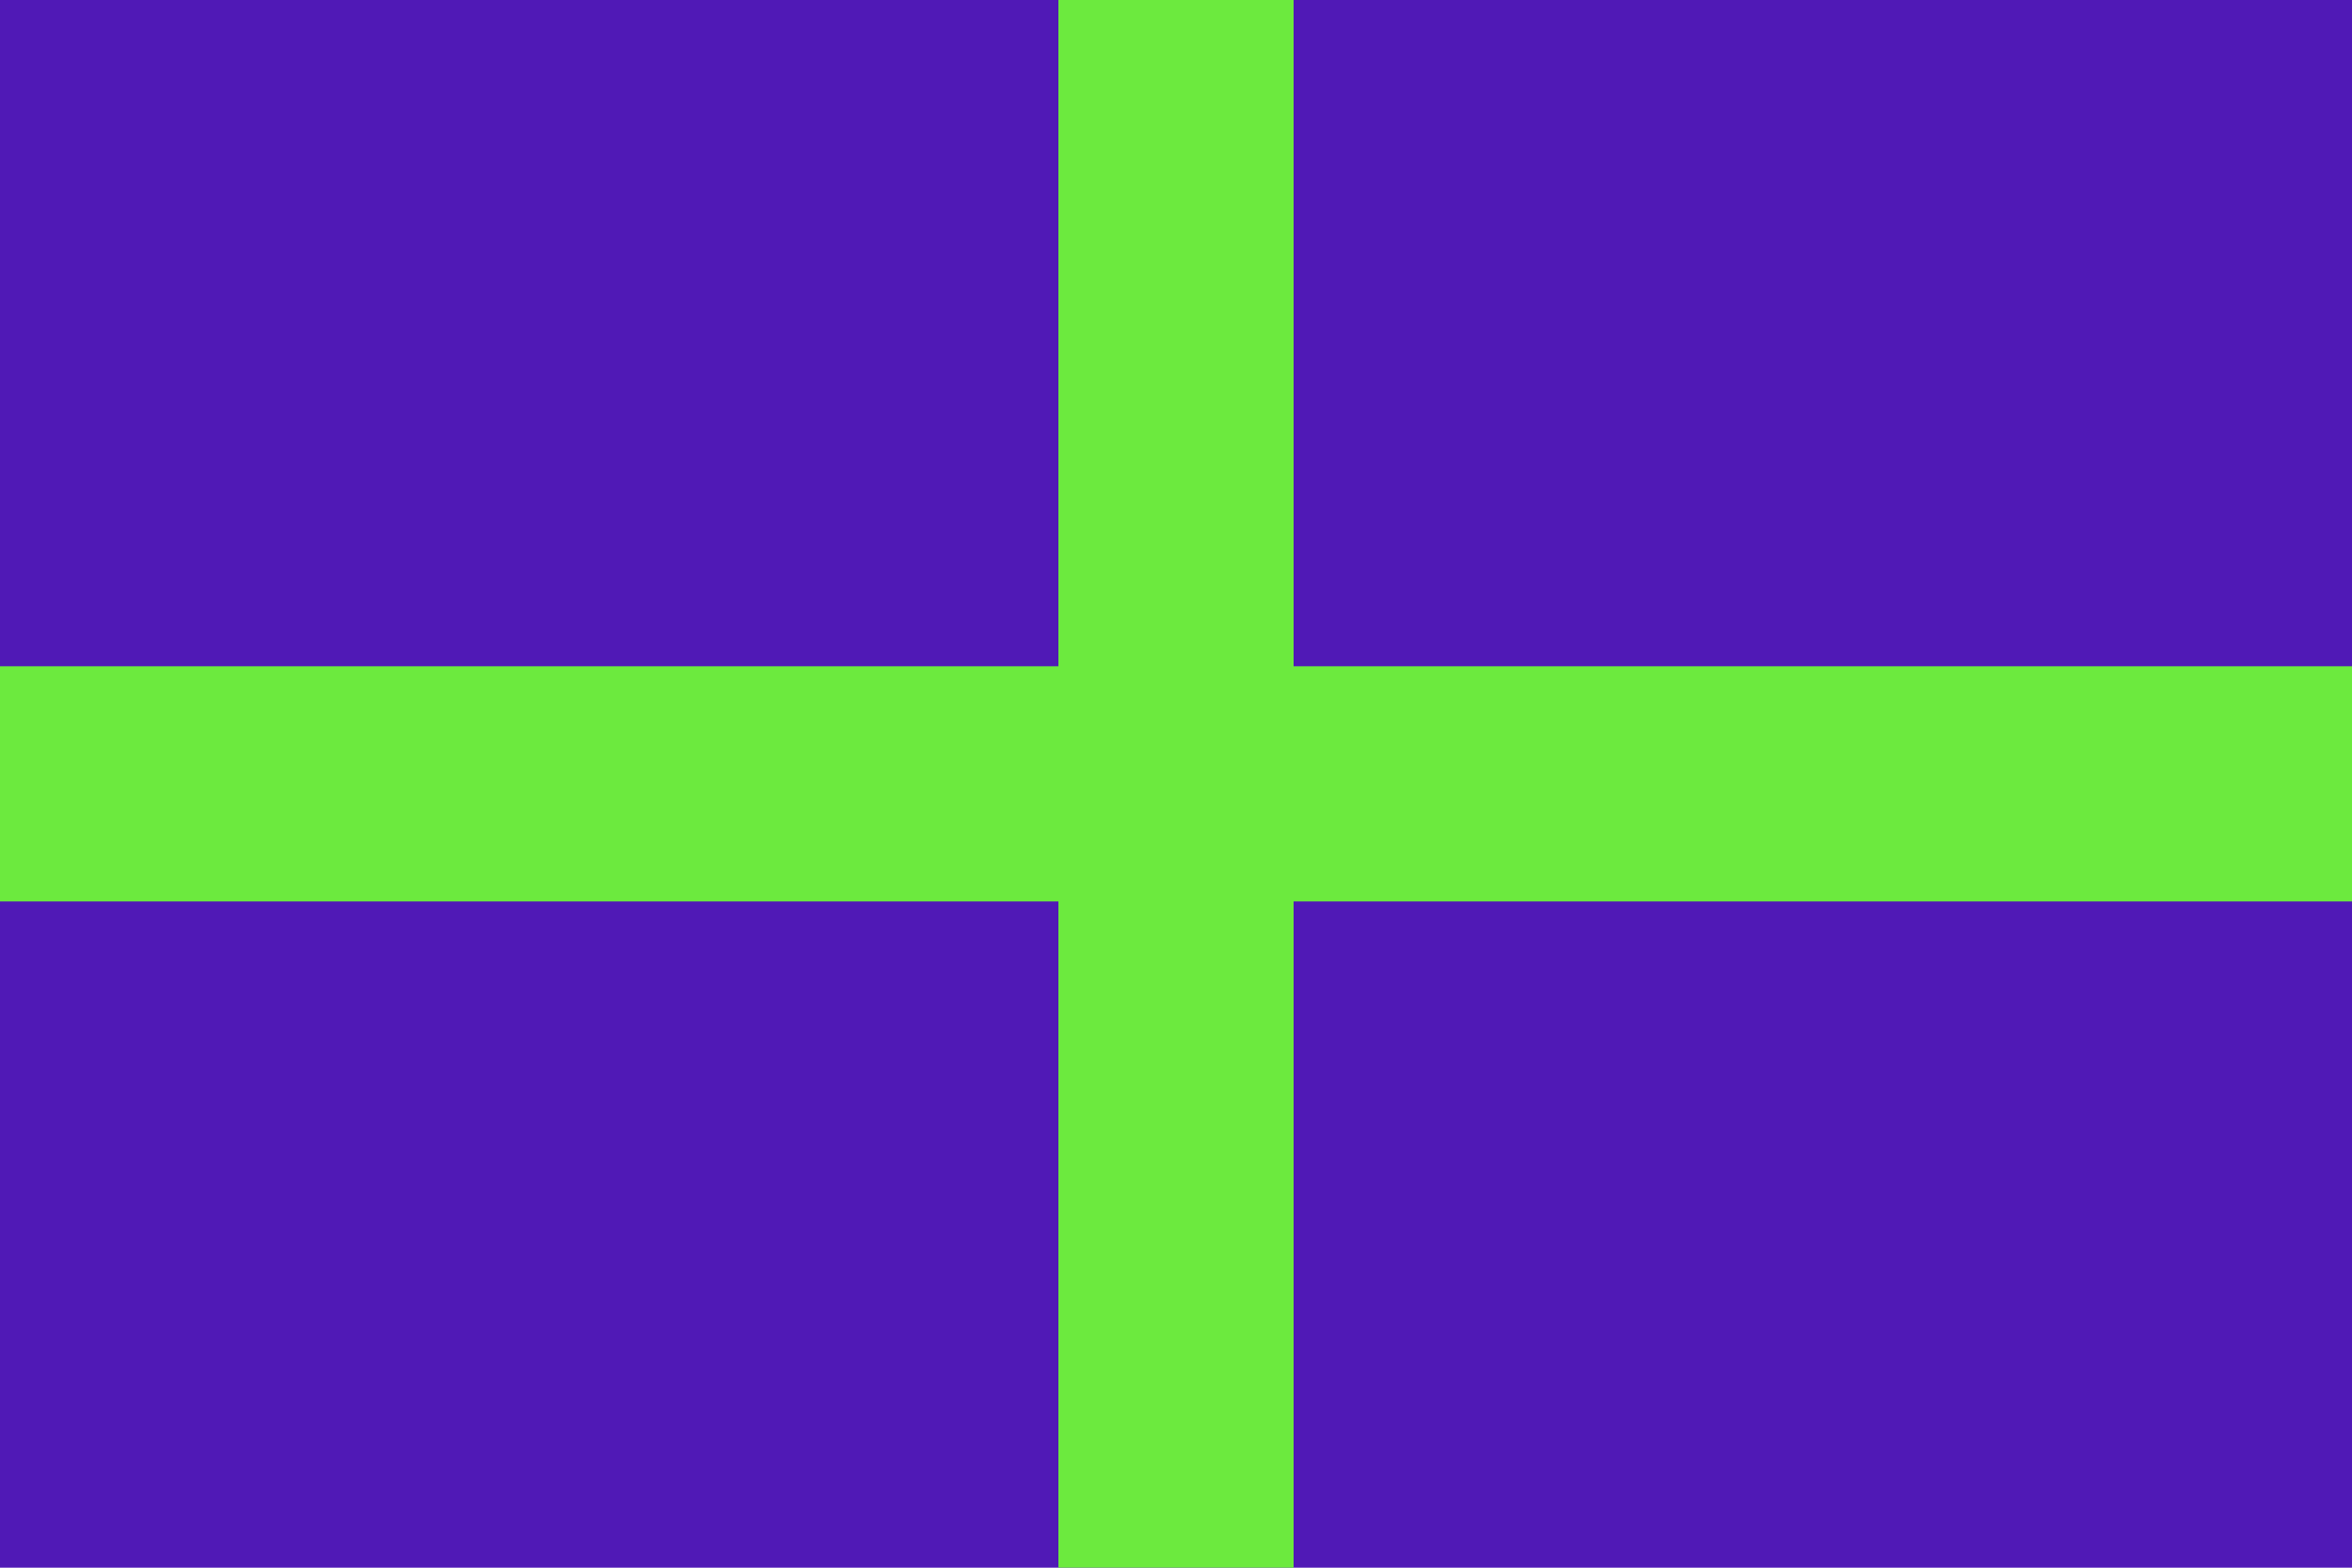 <svg width="300" height="200" viewBox="0 0 300 200" class="rounded shadow-lg" xmlns="http://www.w3.org/2000/svg"><rect width="300" height="200" fill="#5019b6"/><rect width="30" height="200" fill="#6cea3e" x="135"/><rect width="300" height="30" fill="#6cea3e" y="85"/></svg>